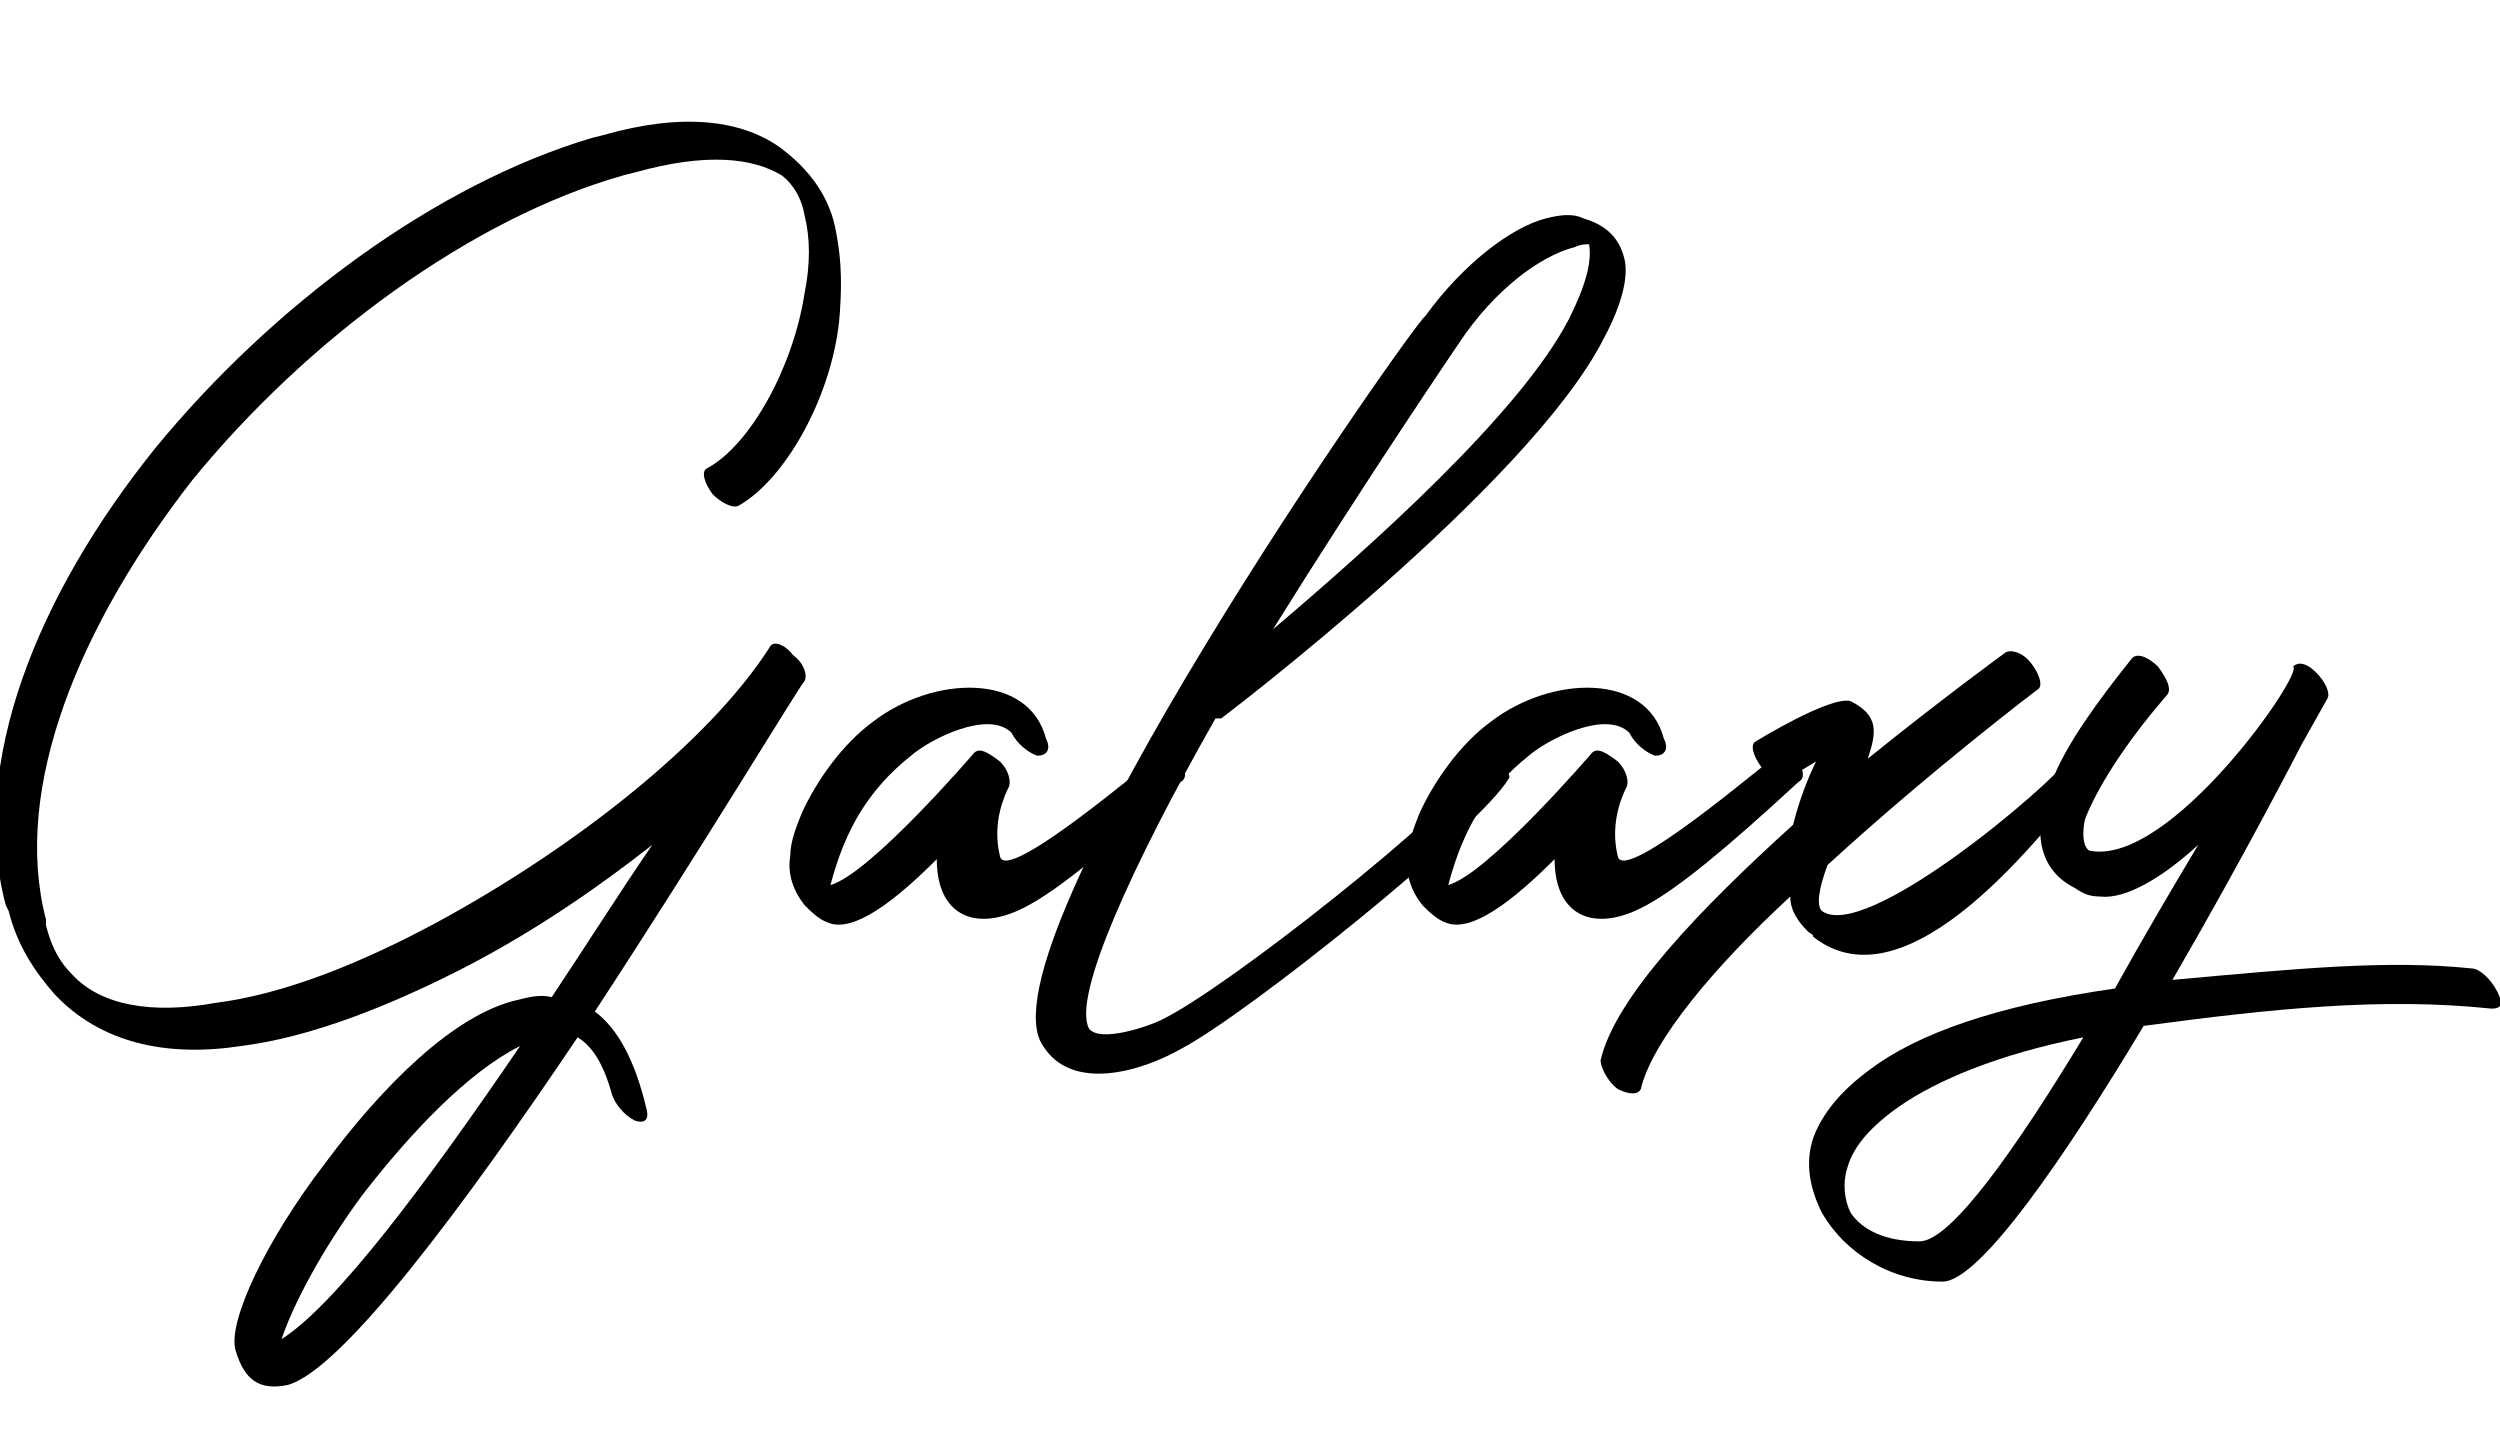 <?xml version="1.0" encoding="utf-8"?>
<!-- Generator: Adobe Illustrator 26.0.1, SVG Export Plug-In . SVG Version: 6.00 Build 0)  -->
<svg version="1.1" id="Слой_1" xmlns="http://www.w3.org/2000/svg" xmlns:xlink="http://www.w3.org/1999/xlink" x="0px" y="0px"
	 viewBox="0 0 87 50" style="enable-background:new 0 0 87 50;" xml:space="preserve">
<g>
	<path d="M25.7,17.6c-0.2,0.1-0.6-0.1-0.9-0.4c-0.3-0.4-0.4-0.8-0.2-0.9c1.5-0.8,3-3.5,3.4-6.1c0.2-1,0.2-1.9,0-2.7
		c-0.1-0.6-0.4-1.1-0.8-1.4c-1-0.6-2.6-0.8-5.1-0.1l-0.4,0.1c-5.3,1.5-11,5.7-15,10.6C2.8,21.7,0.4,27.4,1.6,32l0,0.2
		c0.2,0.8,0.5,1.3,0.9,1.7c1,1.1,2.8,1.4,5,1c2.4-0.3,5.1-1.4,7.7-2.8c4.8-2.6,9.5-6.3,11.6-9.6c0.1-0.2,0.5-0.1,0.8,0.3
		c0.4,0.3,0.5,0.7,0.4,0.9c-0.2,0.2-3.5,5.7-7.3,11.5c0.8,0.6,1.4,1.7,1.8,3.4c0.1,0.4-0.1,0.5-0.4,0.4c-0.4-0.2-0.7-0.6-0.8-0.9
		c-0.3-1.1-0.7-1.7-1.2-2c-3.9,5.8-8.2,11.6-10.1,12.1c-1,0.2-1.5-0.2-1.8-1.2c-0.3-1,1.1-3.9,3.1-6.5c2-2.7,4.5-5.2,6.7-5.7
		c0.4-0.1,0.8-0.2,1.2-0.1c1.2-1.8,2.4-3.7,3.5-5.3c-1.9,1.5-4.1,3-6.4,4.2c-2.7,1.4-5.5,2.5-7.9,2.8c-2.6,0.4-4.9-0.1-6.5-1.8
		c-0.7-0.8-1.3-1.7-1.6-2.9l-0.1-0.2c-1.3-4.9,1.1-10.8,5.2-15.9c4.1-5,9.8-9.2,15.2-10.8l0.4-0.1c2.8-0.8,4.8-0.5,6.1,0.4
		c1.1,0.8,1.8,1.8,2,3c0.2,1,0.2,2,0.1,3.1C28.9,13.9,27.3,16.7,25.7,17.6z M9.8,46.6c1.9-1.2,5.1-5.5,8.3-10.2
		c-1.8,0.9-3.8,3-5.5,5.2C11.2,43.5,10.2,45.4,9.8,46.6z"/>
	<path d="M36.4,25.7c0.2,0.4,0,0.6-0.3,0.6c-0.3-0.1-0.7-0.4-0.9-0.8c-0.8-0.8-2.8,0.2-3.5,0.8c-1.5,1.2-2.3,2.6-2.8,4.5
		c1.4-0.4,5-4.6,5-4.6c0.2-0.2,0.5,0,0.9,0.3c0.3,0.3,0.4,0.7,0.3,0.9c-0.1,0.2-0.6,1.2-0.3,2.4c0.2,1,5.3-3.4,5.4-3.4
		c0.2-0.2,0.5-0.4,0.8,0c0.3,0.4,0.3,0.7,0.1,0.8c-2.6,2.4-4.2,3.7-5.3,4.3c-1.8,1-3.2,0.4-3.2-1.6c-1.4,1.4-2.9,2.6-3.8,2.2
		c-0.3-0.1-0.6-0.4-0.8-0.6c-0.4-0.5-0.6-1.1-0.5-1.7c0-0.5,0.2-1,0.4-1.5c0.5-1.1,1.4-2.4,2.5-3.2C32.5,23.5,35.8,23.4,36.4,25.7z"
		/>
	<path d="M51.5,26.6c0.1-0.1,0.2-0.4,0.6-0.1c0.3,0.2,0.5,0.5,0.4,0.6c-1,1.7-9.1,8.2-11.4,9.4c-1.4,0.8-3.8,1.5-4.8-0.1
		C33.9,33,49.3,11.1,49.6,11c1.3-1.8,3-3.1,4.2-3.4c0.4-0.1,0.9-0.2,1.3,0c0.7,0.2,1.2,0.6,1.4,1.3c0.2,0.6,0,1.6-0.7,2.9
		C53.2,16.9,42.5,25,42.5,25c0,0-0.1,0-0.2,0c-2.9,5.1-5,9.7-4.4,10.8c0.4,0.5,2.1-0.1,2.5-0.3C42.7,34.4,50.5,28.2,51.5,26.6z
		 M50.8,11.9c0,0-3.2,4.7-6.5,10c3.3-2.8,8.6-7.5,10.3-10.8c0.6-1.2,0.8-2,0.7-2.6c-0.1,0-0.3,0-0.5,0.1C53.6,8.9,52,10.1,50.8,11.9
		z"/>
	<path d="M57.9,25.7c0.2,0.4,0,0.6-0.3,0.6c-0.3-0.1-0.7-0.4-0.9-0.8c-0.8-0.8-2.8,0.2-3.5,0.8c-1.5,1.2-2.3,2.6-2.8,4.5
		c1.4-0.4,5-4.6,5-4.6c0.2-0.2,0.5,0,0.9,0.3c0.3,0.3,0.4,0.7,0.3,0.9c-0.1,0.2-0.6,1.2-0.3,2.4c0.2,1,5.3-3.4,5.4-3.4
		c0.2-0.2,0.5-0.4,0.8,0c0.3,0.4,0.3,0.7,0.1,0.8c-2.6,2.4-4.2,3.7-5.3,4.3c-1.8,1-3.2,0.4-3.2-1.6c-1.4,1.4-2.9,2.6-3.8,2.2
		c-0.3-0.1-0.6-0.4-0.8-0.6c-0.4-0.5-0.6-1.1-0.5-1.7c0-0.5,0.2-1,0.4-1.5c0.5-1.1,1.4-2.4,2.5-3.2C54,23.5,57.3,23.4,57.9,25.7z"/>
	<path d="M69.8,22.7c0.2-0.1,0.6,0,0.9,0.4c0.3,0.4,0.4,0.8,0.2,0.9c0,0-3.7,2.8-7.3,6.1c-0.3,0.8-0.4,1.4-0.2,1.6
		c1.5,1.1,7.9-4.3,8.7-5.4c0.2-0.2,0.3-0.3,0.6,0c0.4,0.4,0.2,0.4,0.1,0.6c-1.7,2.1-6.4,8.3-9.7,5.7c0-0.1-0.1-0.1-0.2-0.2
		c-0.3-0.3-0.6-0.7-0.6-1.2c-2.6,2.4-4.8,5-5.2,6.7c-0.1,0.2-0.4,0.2-0.8,0c-0.4-0.3-0.6-0.8-0.6-1c0.5-2.2,3.5-5.3,6.7-8.2
		c0.2-0.8,0.5-1.6,0.8-2.2c-0.5,0.3-1,0.6-1,0.6c-0.2,0.1-0.6-0.1-0.9-0.4c-0.3-0.4-0.4-0.8-0.2-0.9c0,0,2.6-1.6,3.3-1.4
		c1,0.5,0.9,1.1,0.6,2C67.6,24.3,69.8,22.7,69.8,22.7z"/>
	<path d="M86,33.7c0.3,0,0.7,0.4,0.9,0.8c0.2,0.4,0.2,0.6-0.2,0.6c-3.8-0.4-7.6,0-12.1,0.6c-2.7,4.5-5.7,8.9-7,8.9
		c-1.8,0-3.4-1-4.2-2.4c-0.4-0.8-0.6-1.7-0.3-2.6c0.3-0.8,0.9-1.6,2-2.4c1.6-1.2,4.3-2.2,8.5-2.8c1-1.8,2-3.5,2.9-5
		c-1.2,1.1-2.5,1.9-3.4,1.8c-0.4,0-0.6-0.1-0.9-0.3c-0.8-0.4-1.2-1.1-1.2-2c0-0.5,0.1-1.1,0.4-1.7c0.5-1.3,1.6-2.8,2.8-4.3
		c0.2-0.2,0.6,0,0.9,0.3c0.3,0.4,0.5,0.8,0.3,1c-1.3,1.5-2.3,3-2.8,4.2c-0.1,0.2-0.2,1,0.1,1.2c2.8,0.6,7.5-6.2,7.1-6.4v0
		c0.2-0.2,0.5-0.1,0.8,0.2c0.3,0.3,0.5,0.7,0.4,0.9l-0.9,1.6l0,0c0,0-2,3.9-4.5,8.2C80,33.7,83.1,33.4,86,33.7z M72.5,36.1
		c-3,0.6-5.1,1.5-6.4,2.4c-1,0.7-1.6,1.4-1.8,2.1c-0.2,0.6-0.1,1.2,0.1,1.6c0.4,0.6,1.2,1,2.4,1C67.9,43.2,70.2,39.9,72.5,36.1z"/>
</g>
</svg>
